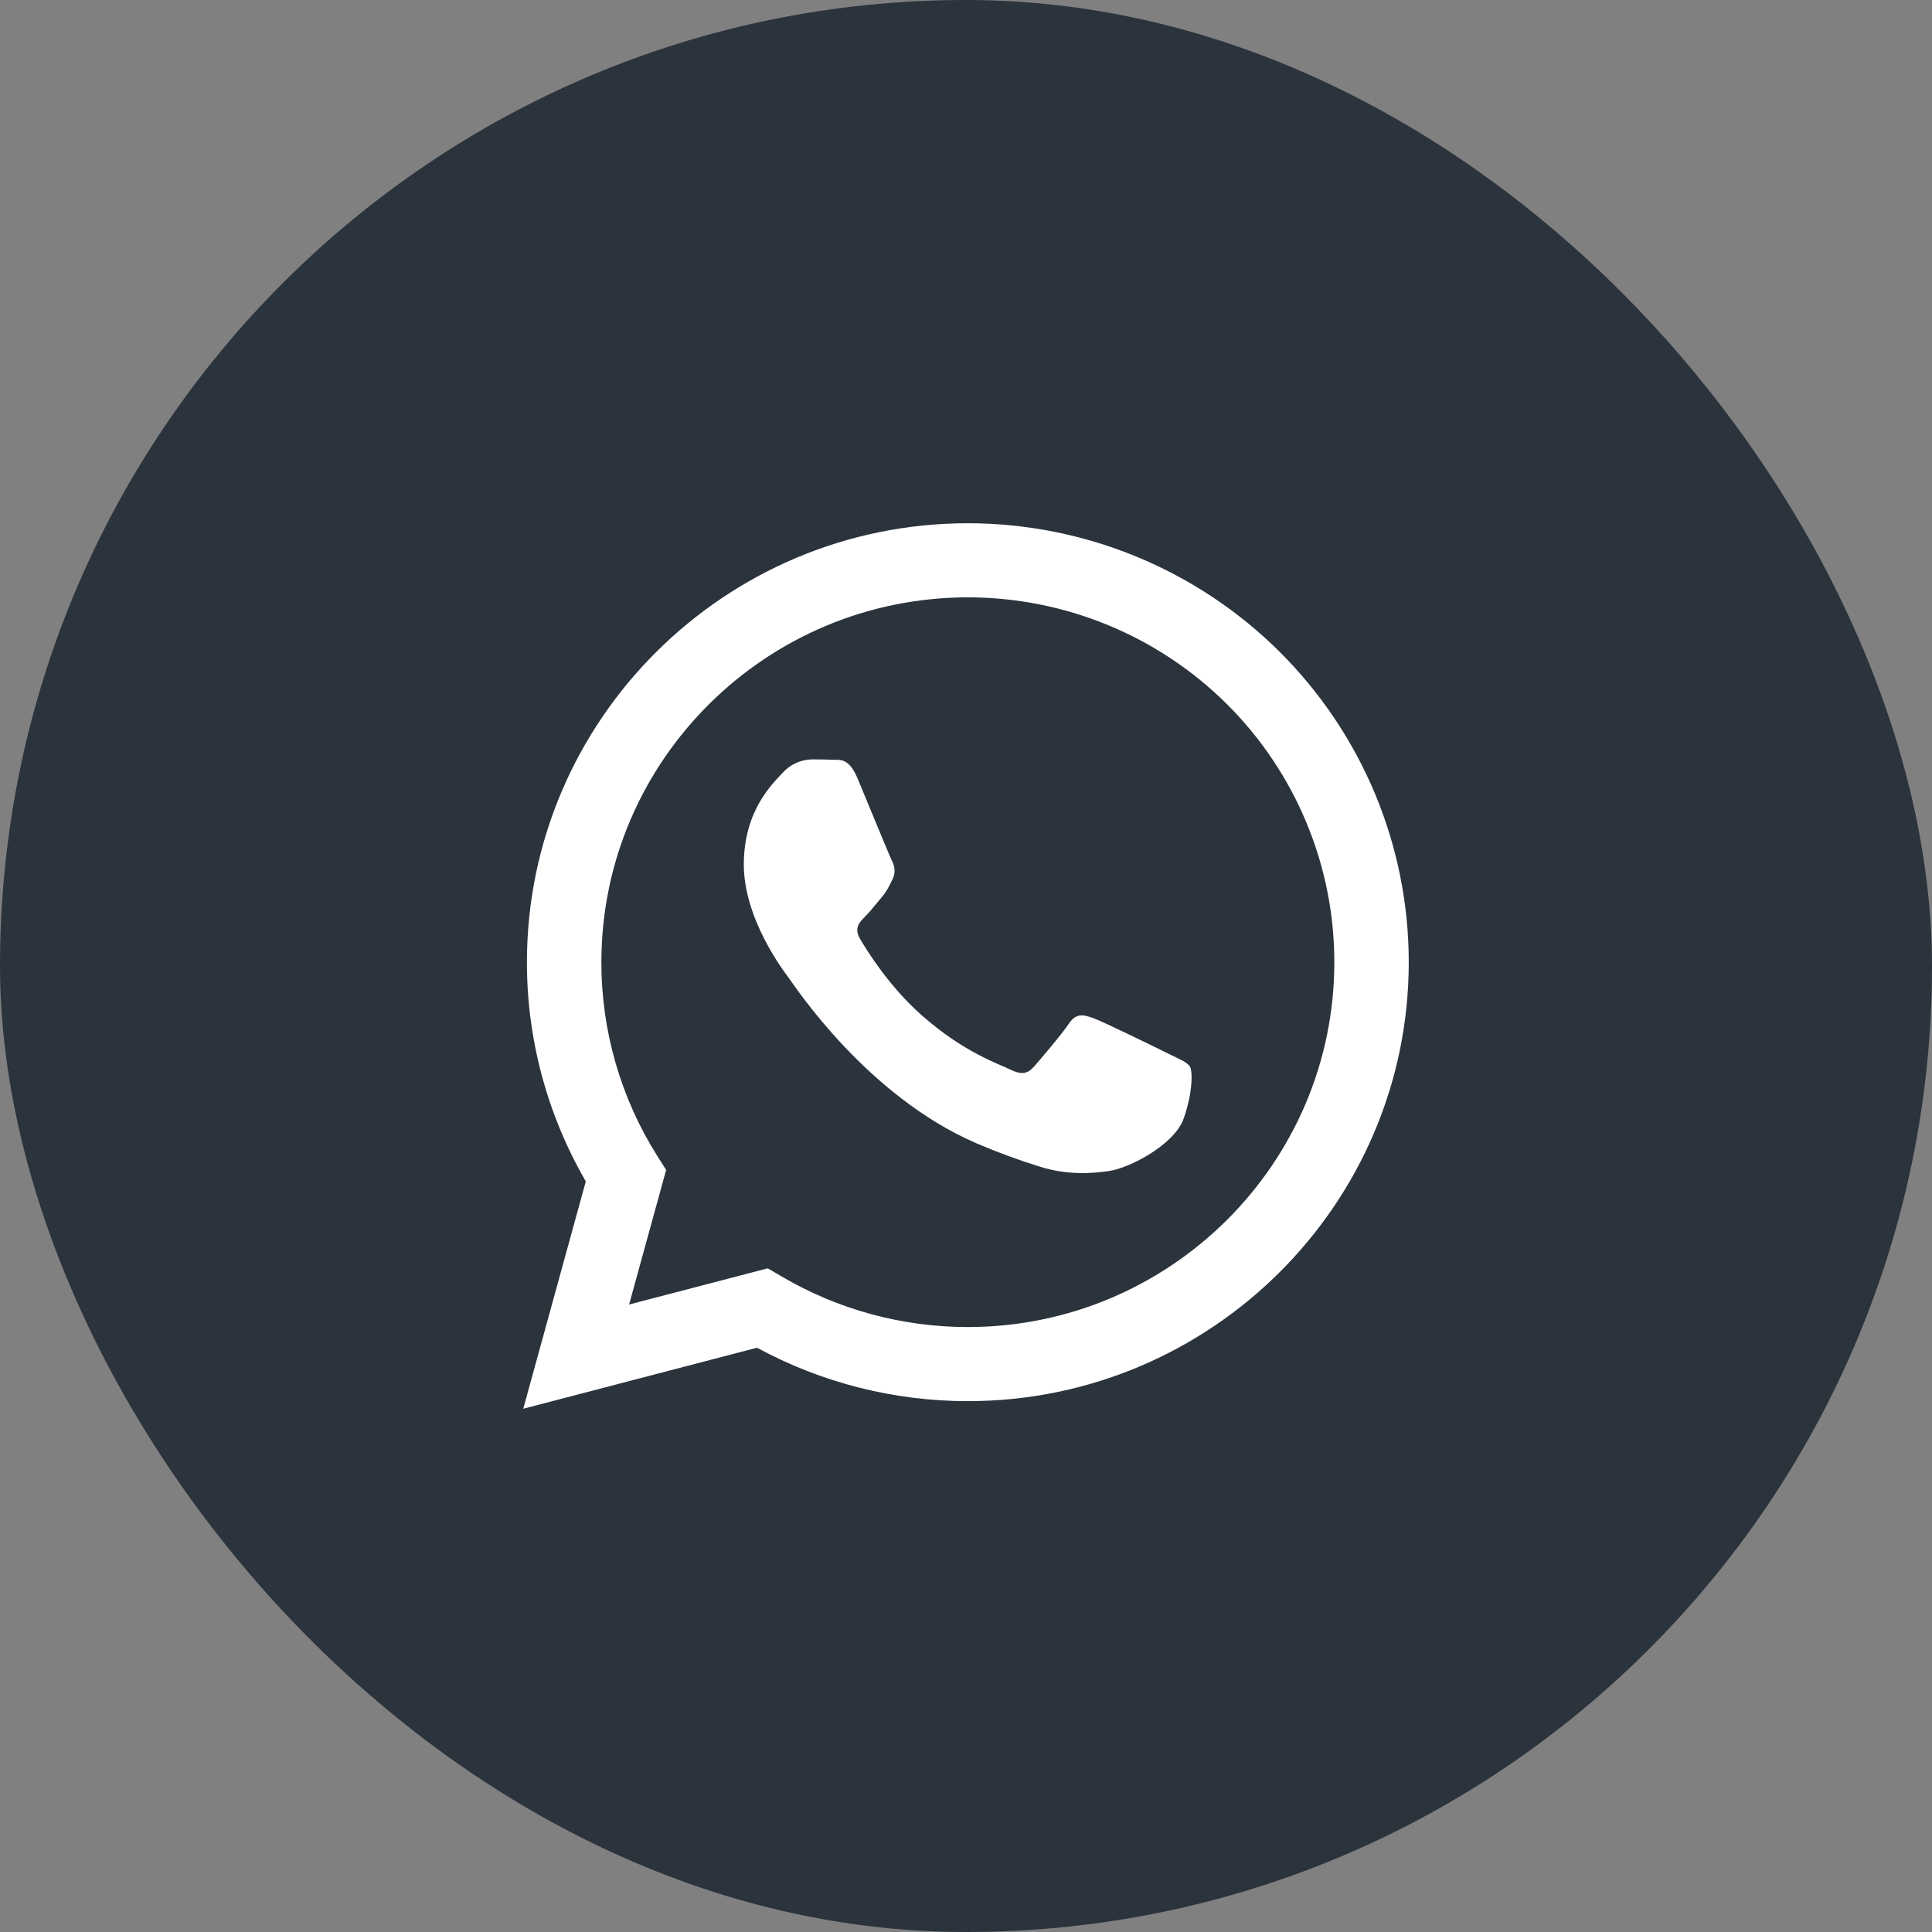 <?xml version="1.0" encoding="UTF-8"?> <svg xmlns="http://www.w3.org/2000/svg" width="48" height="48" viewBox="0 0 48 48" fill="none"><rect x="0" y="0" width="48" height="48" fill="#808080" stroke="none"/> <rect width="48" height="48" rx="24" fill="#2B333C"></rect> <path fill-rule="evenodd" clip-rule="evenodd" d="M13 35L14.554 29.351C13.594 27.694 13.089 25.814 13.091 23.901C13.095 17.89 18.008 13 24.046 13C25.485 13 26.91 13.283 28.239 13.831C29.569 14.38 30.777 15.183 31.794 16.196C32.811 17.209 33.617 18.412 34.168 19.735C34.718 21.059 35.001 22.477 35 23.91C34.998 29.92 30.083 34.811 24.046 34.811H24.042C22.212 34.811 20.413 34.355 18.807 33.484L13 35ZM19.075 31.511L19.409 31.707C20.811 32.534 22.412 32.97 24.042 32.97H24.046C29.064 32.97 33.149 28.905 33.151 23.909C33.151 22.719 32.917 21.54 32.459 20.441C32.002 19.341 31.333 18.341 30.487 17.499C29.642 16.657 28.639 15.989 27.534 15.533C26.43 15.077 25.245 14.842 24.049 14.841C19.028 14.841 14.944 18.906 14.941 23.901C14.939 25.607 15.421 27.279 16.333 28.724L16.55 29.067L15.63 32.41L19.075 31.511ZM29.565 26.502C29.496 26.388 29.314 26.32 29.04 26.184C28.766 26.047 27.421 25.389 27.17 25.298C26.919 25.207 26.737 25.161 26.554 25.434C26.372 25.707 25.847 26.32 25.687 26.502C25.528 26.684 25.368 26.707 25.095 26.57C24.821 26.434 23.938 26.146 22.893 25.218C22.079 24.496 21.53 23.604 21.371 23.331C21.21 23.058 21.353 22.911 21.491 22.775C21.614 22.653 21.765 22.457 21.901 22.298C22.038 22.139 22.084 22.025 22.175 21.844C22.266 21.662 22.22 21.503 22.152 21.366C22.084 21.23 21.536 19.889 21.308 19.344C21.086 18.813 20.861 18.885 20.692 18.876C20.533 18.868 20.35 18.867 20.168 18.867C20.029 18.87 19.893 18.902 19.767 18.961C19.642 19.02 19.53 19.104 19.438 19.207C19.188 19.48 18.48 20.139 18.48 21.48C18.48 22.821 19.46 24.116 19.598 24.298C19.734 24.48 21.527 27.231 24.273 28.411C24.783 28.629 25.303 28.821 25.834 28.985C26.489 29.192 27.085 29.163 27.557 29.093C28.083 29.014 29.177 28.433 29.405 27.797C29.633 27.161 29.633 26.616 29.565 26.502Z" fill="white"></path> </svg> 